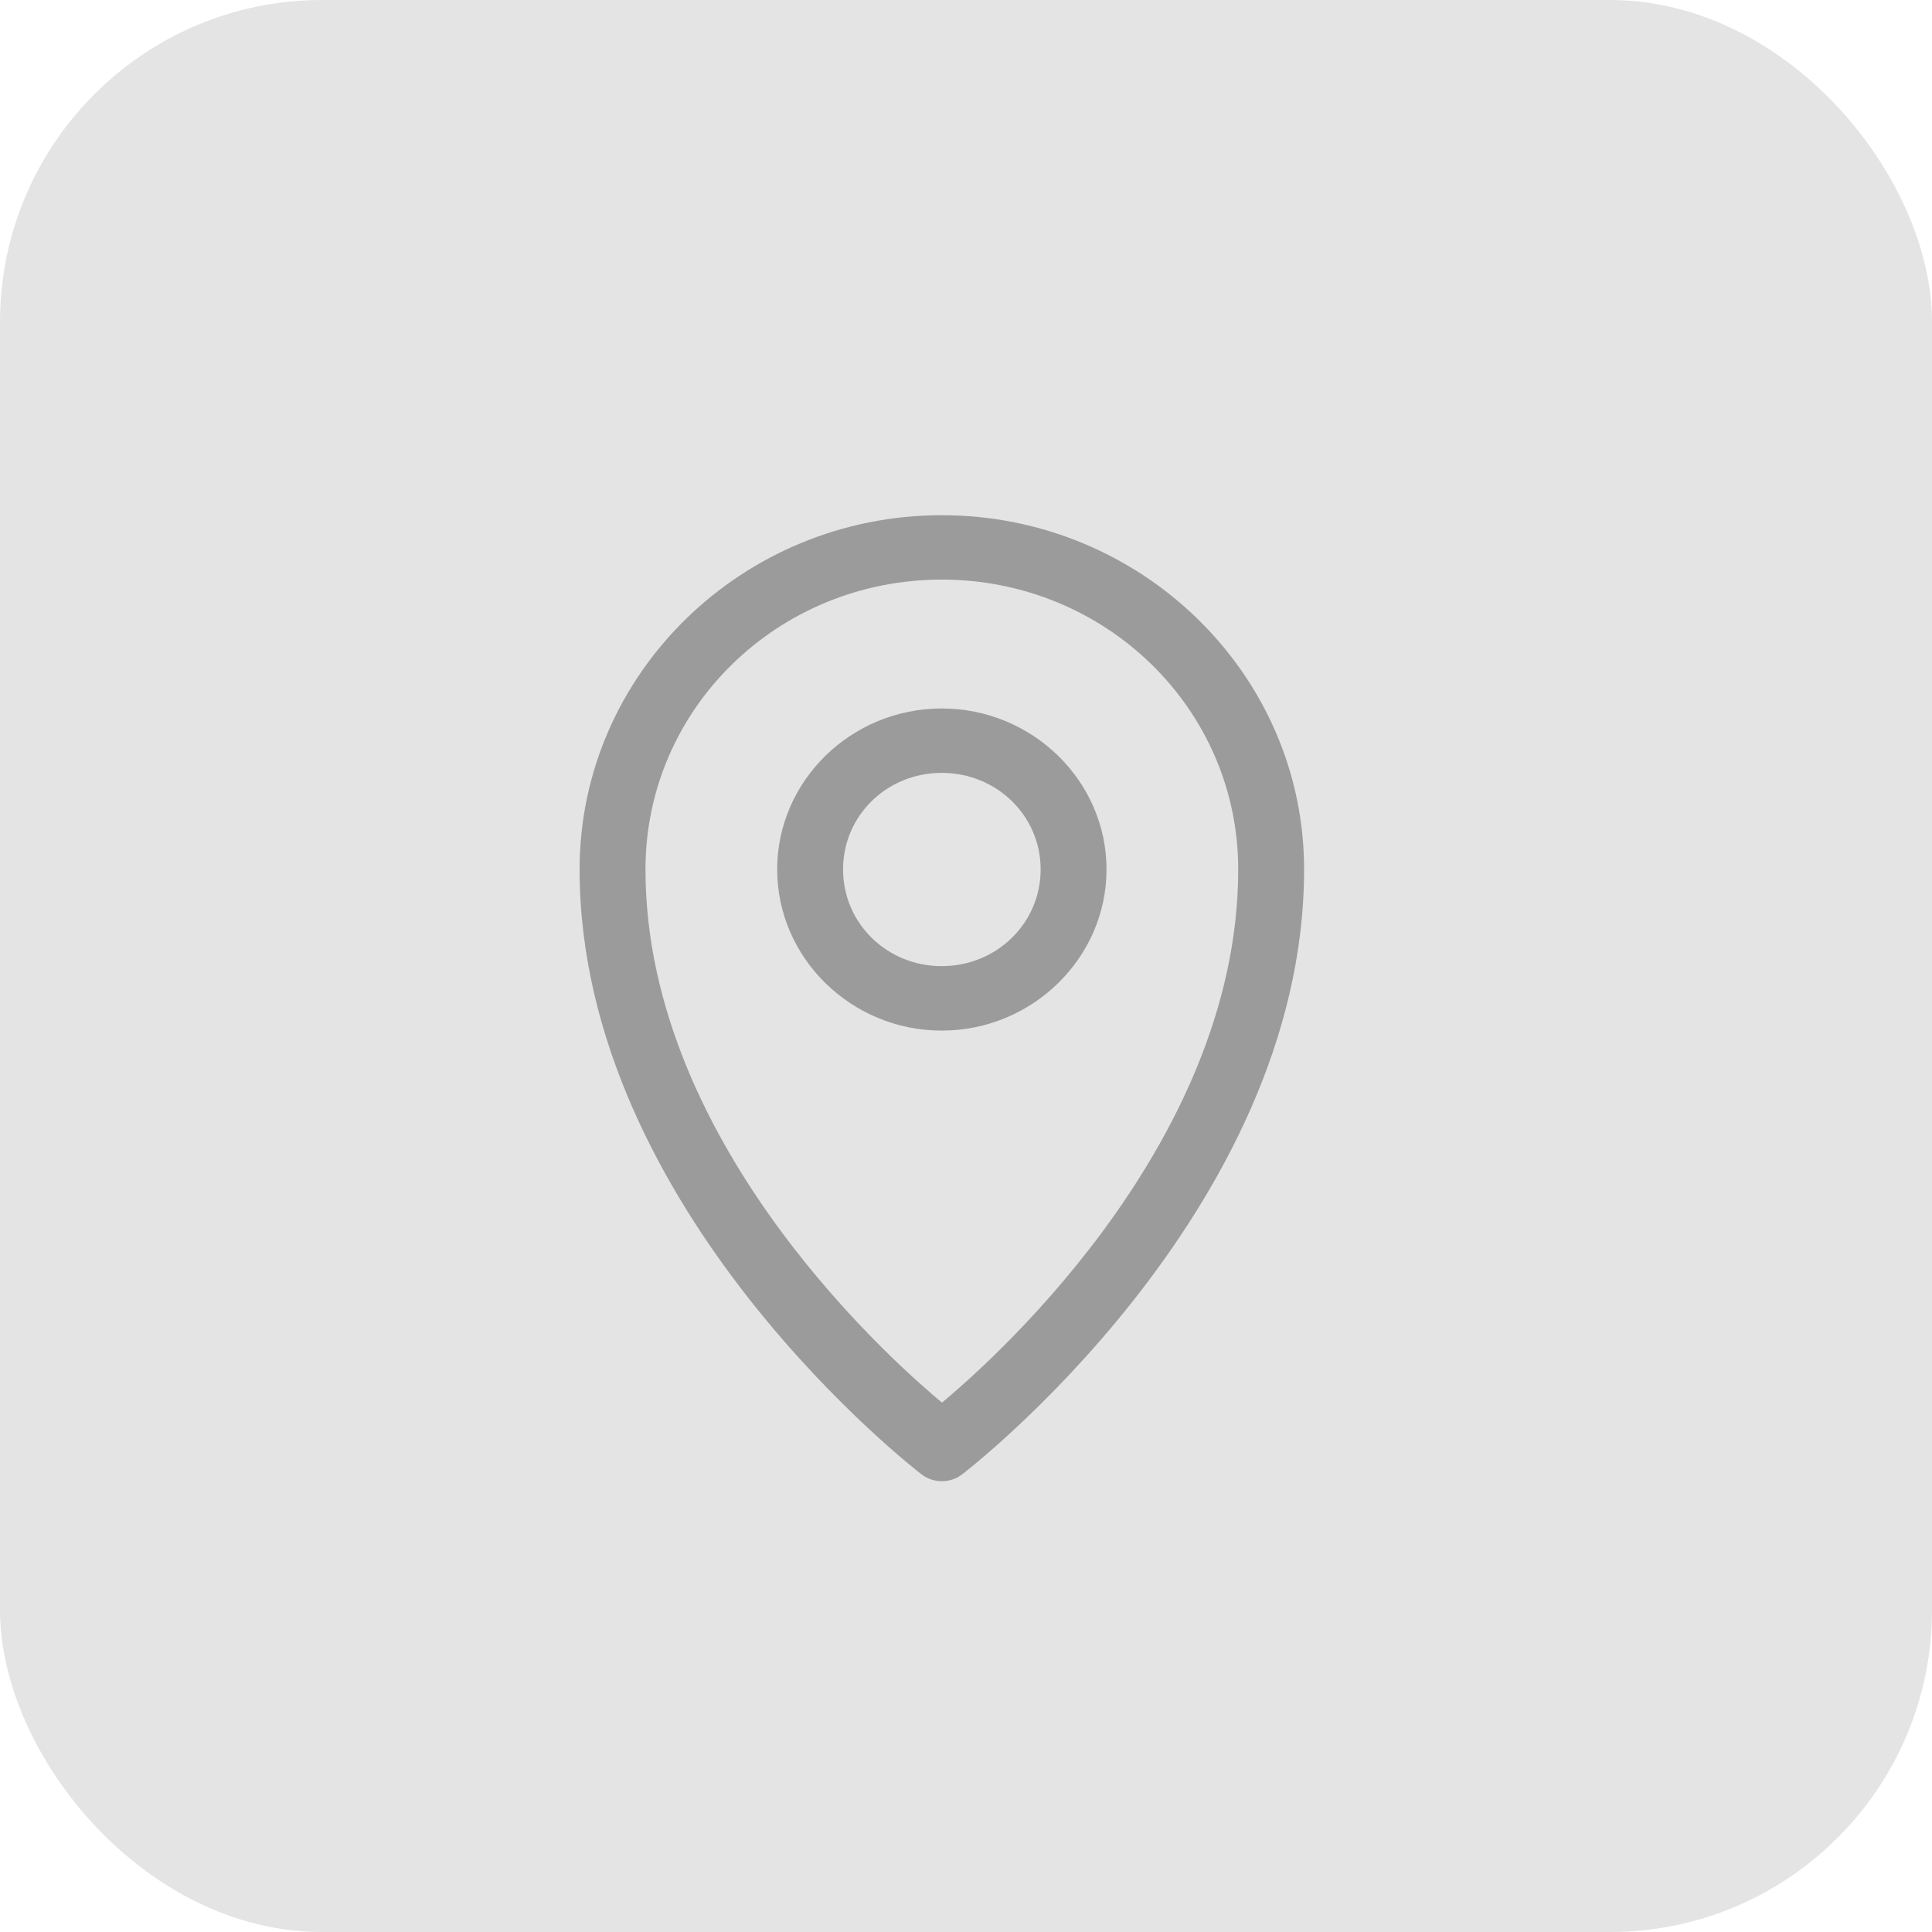 <?xml version="1.0" encoding="UTF-8"?> <svg xmlns="http://www.w3.org/2000/svg" width="30" height="30" viewBox="0 0 30 30" fill="none"><rect width="30" height="30" rx="5" fill="#E4E4E4"></rect><path d="M14.623 8C11.523 8 9 10.468 9 13.5C9 18.835 14.306 22.891 14.306 22.891C14.397 22.962 14.509 23 14.625 23C14.741 23 14.853 22.962 14.944 22.891C14.944 22.891 20.25 18.835 20.25 13.5C20.25 10.468 17.723 8 14.623 8ZM14.623 9C17.17 9 19.227 11.009 19.227 13.5C19.227 17.864 15.187 21.313 14.627 21.78C14.07 21.315 10.023 17.866 10.023 13.5C10.023 11.009 12.076 9 14.623 9Z" fill="#9B9B9B"></path><path d="M14.623 11.001C13.217 11.001 12.068 12.125 12.068 13.5C12.068 14.875 13.217 16.003 14.623 16.003C16.029 16.003 17.182 14.875 17.182 13.5C17.182 12.125 16.029 11.001 14.623 11.001ZM14.623 12.001C15.476 12.001 16.159 12.666 16.159 13.5C16.159 14.335 15.476 15.002 14.623 15.002C13.77 15.002 13.091 14.335 13.091 13.5C13.091 12.666 13.77 12.001 14.623 12.001Z" fill="#9B9B9B"></path></svg> 